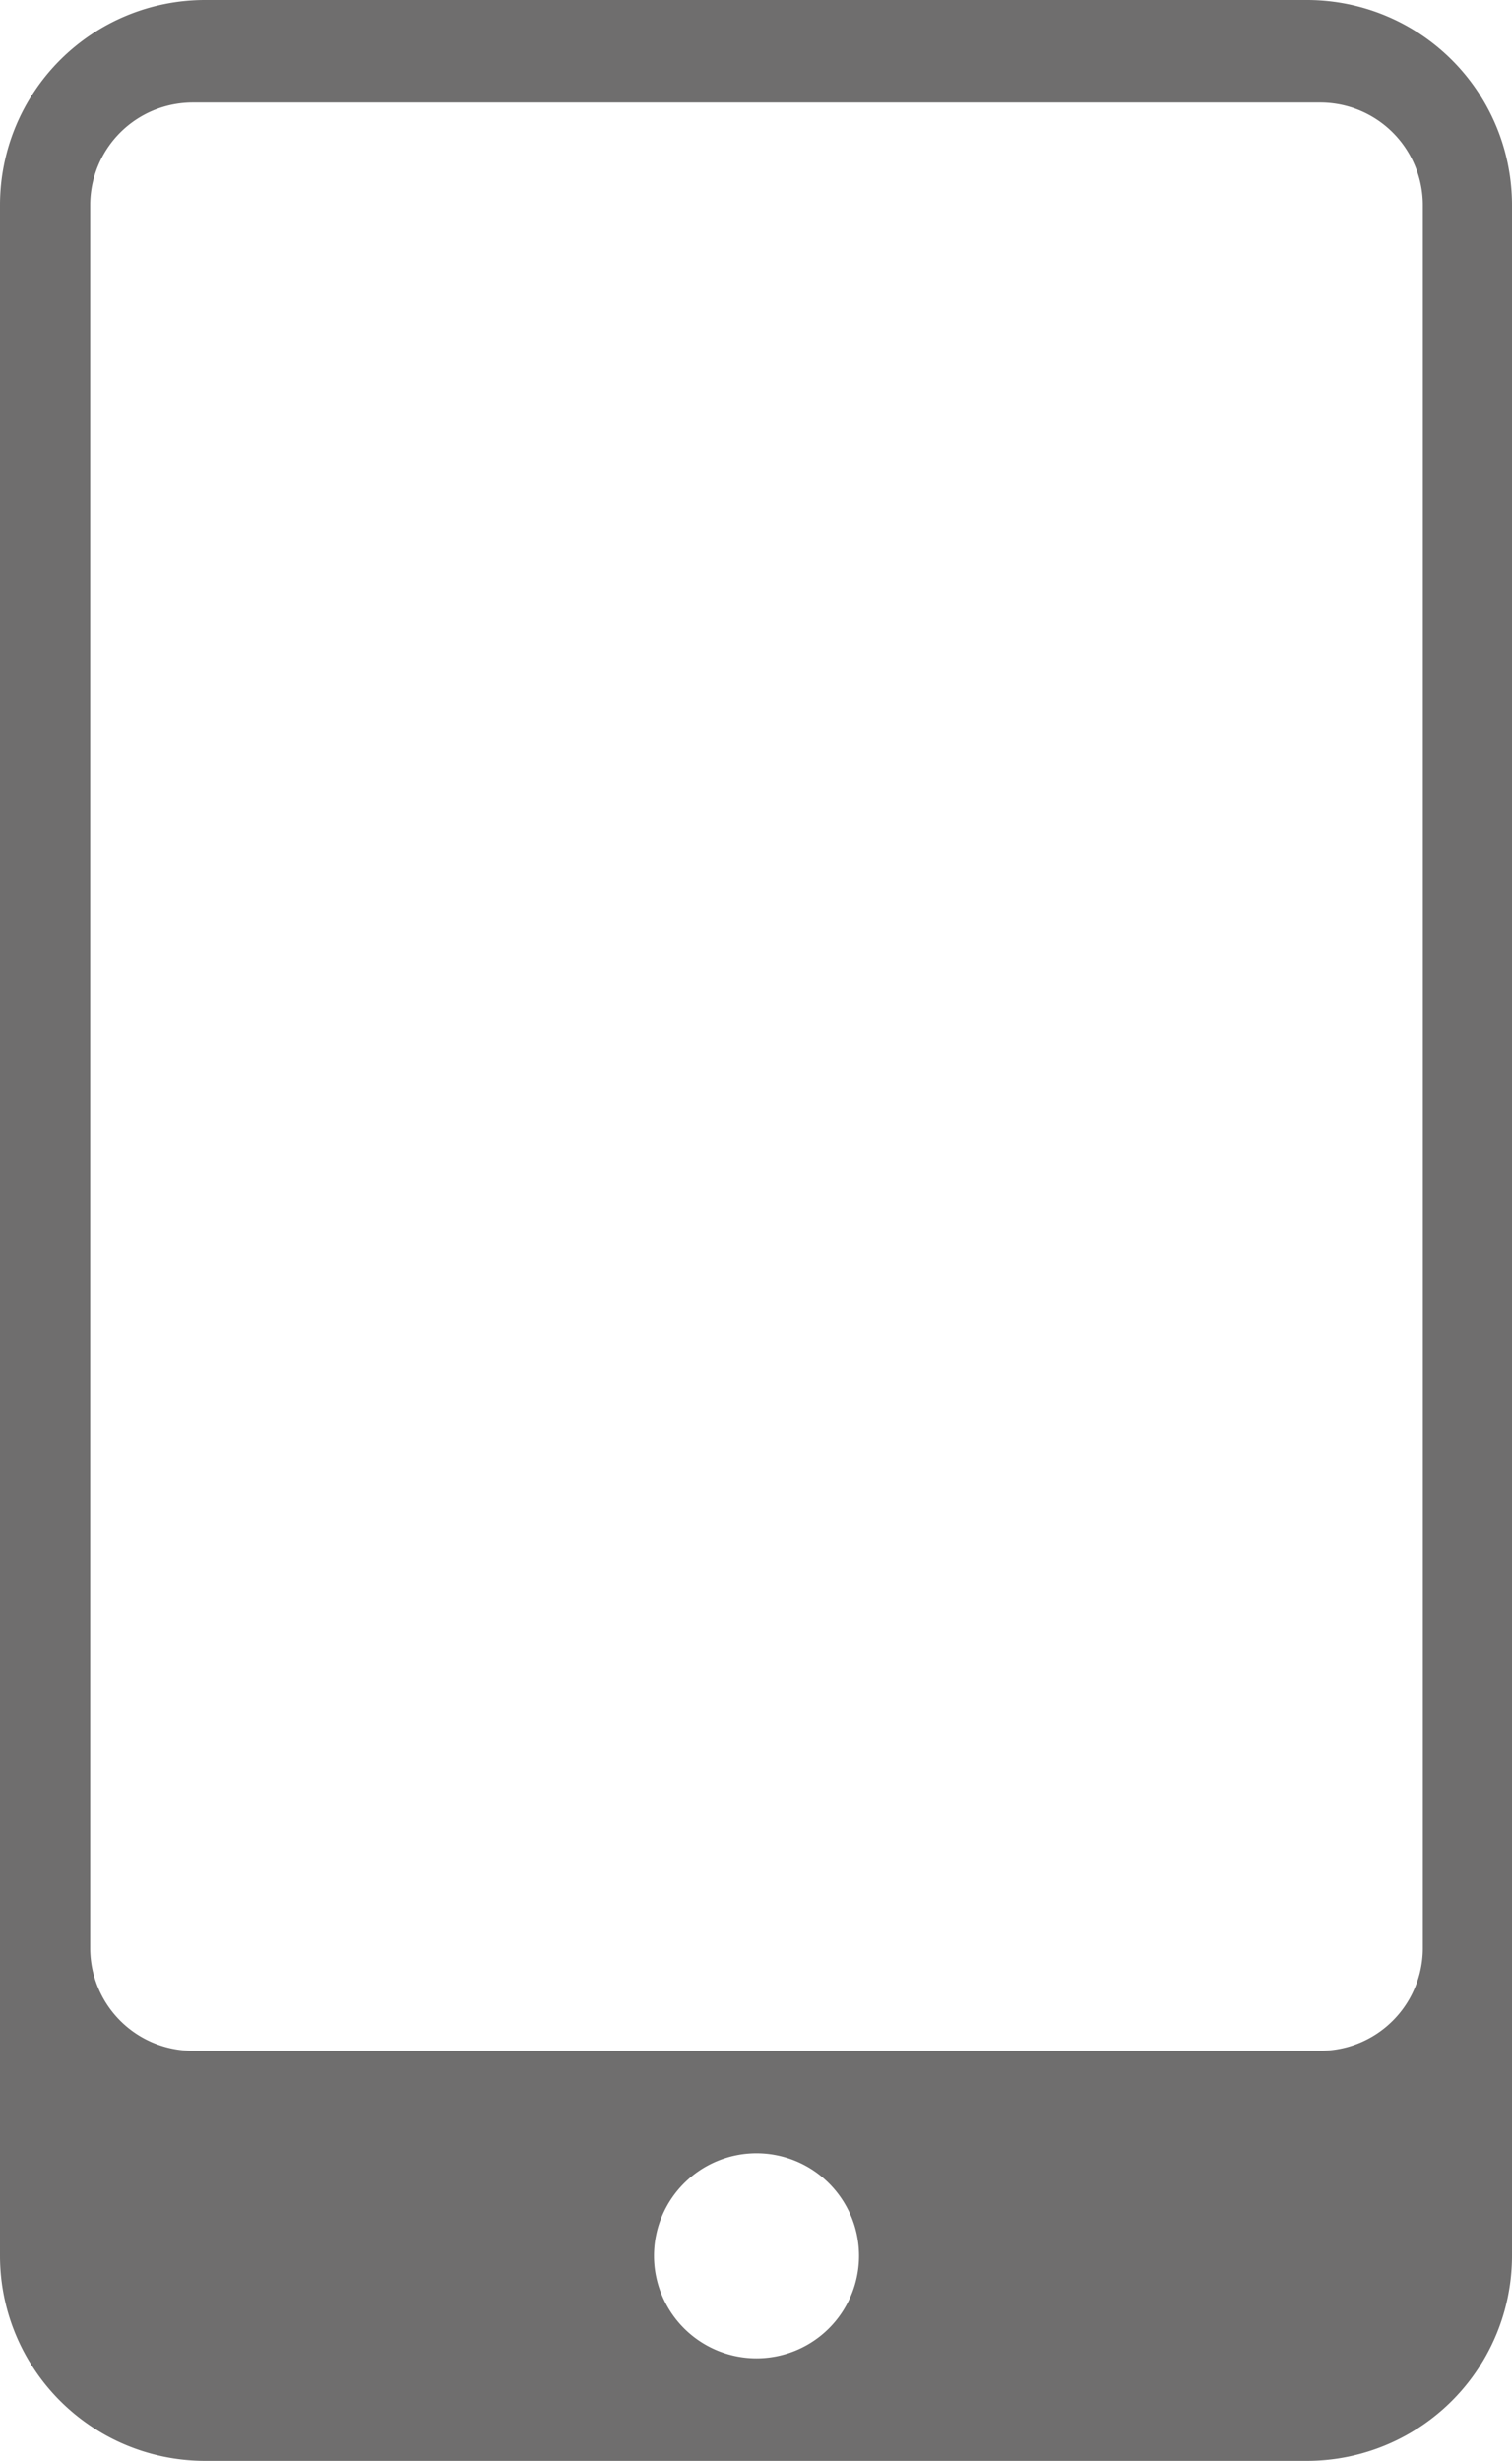 <svg id="图层_1" data-name="图层 1" xmlns="http://www.w3.org/2000/svg" viewBox="0 0 14.75 24"><defs><style>.cls-1{fill:#6f6e6e;}</style></defs><title>shouji</title><path class="cls-1" d="M57.08,25H46.33a2,2,0,0,0-2,2V47a2,2,0,0,0,2,2H57.08a2,2,0,0,0,2-2V27a2,2,0,0,0-2-2M51.71,48a1,1,0,1,1,1-1,1,1,0,0,1-1,1m6.5-4a1,1,0,0,1-1,1h-11a1,1,0,0,1-1-1V27a1,1,0,0,1,1-1h11a1,1,0,0,1,1,1Z" transform="translate(-44.33 -25)"/></svg>
